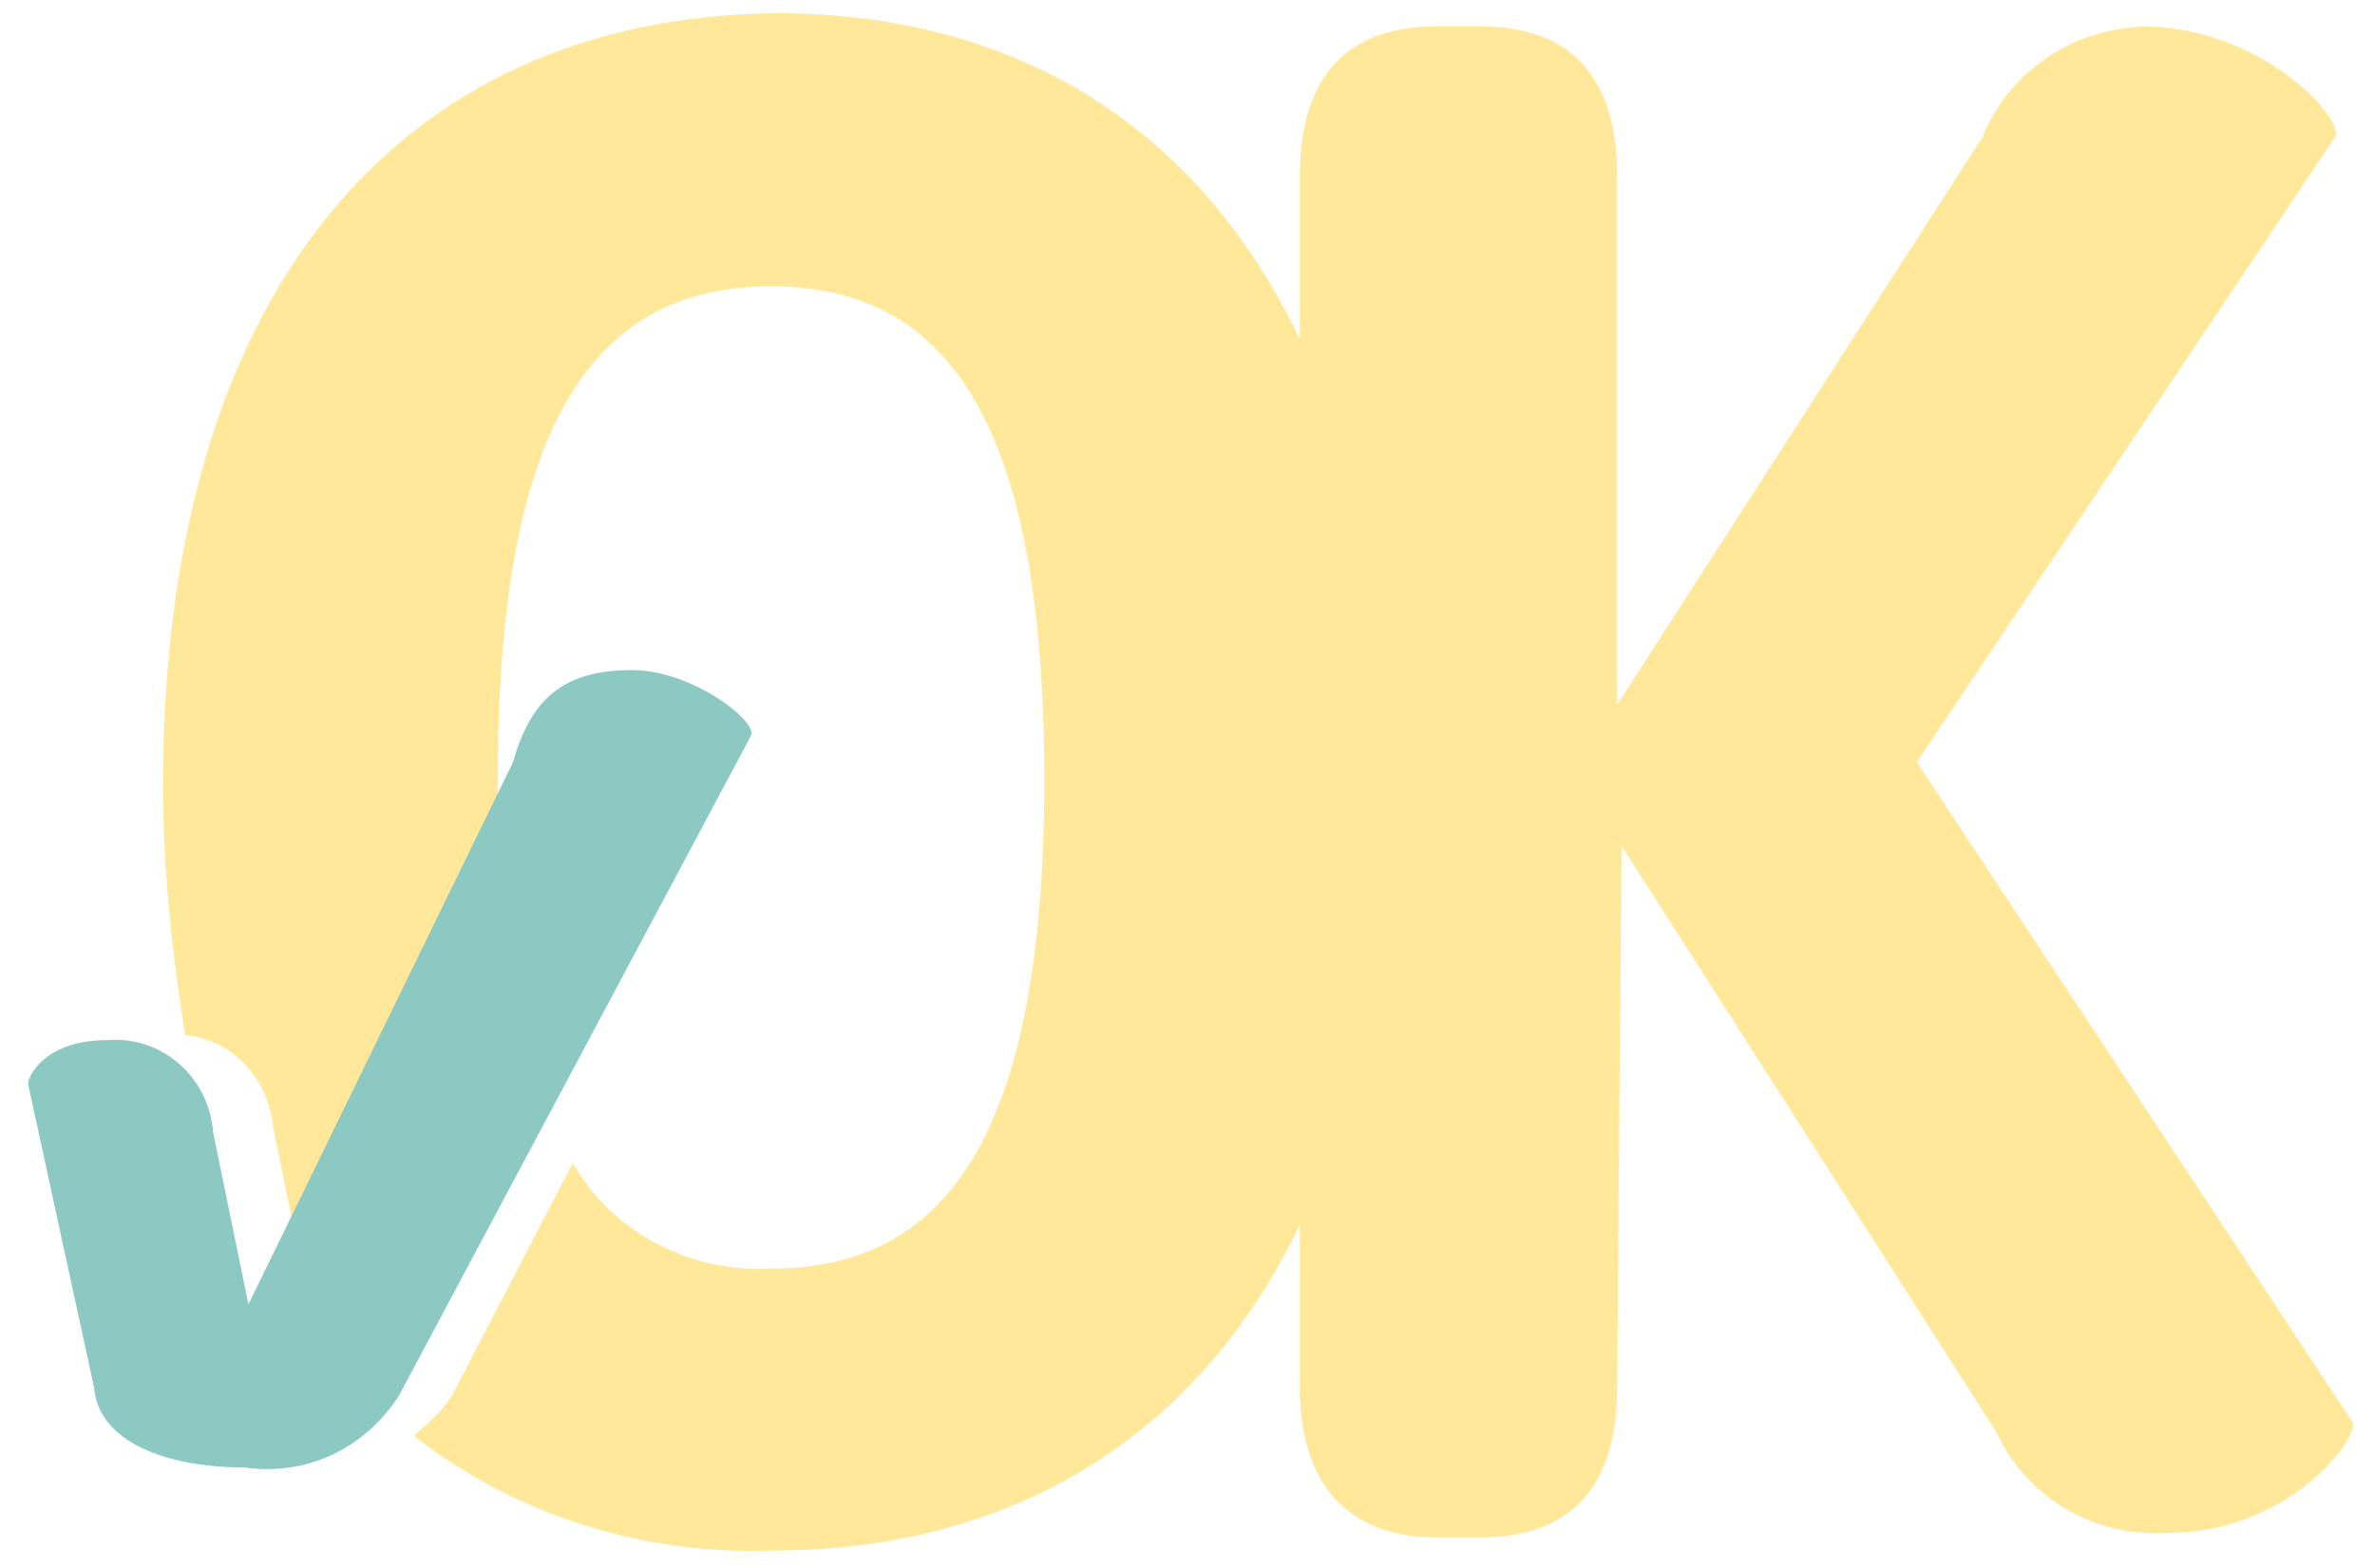 <?xml version="1.0" encoding="utf-8"?>
<!-- Generator: Adobe Illustrator 25.0.0, SVG Export Plug-In . SVG Version: 6.00 Build 0)  -->
<svg version="1.1" id="Livello_1" xmlns="http://www.w3.org/2000/svg" xmlns:xlink="http://www.w3.org/1999/xlink" x="0px" y="0px"
	 viewBox="0 0 53.9 35.6" style="enable-background:new 0 0 53.9 35.6;" xml:space="preserve">
<style type="text/css">
	.st0{fill:#FFE899;}
	.st1{fill:#8BC9C2;}
</style>
<g>
	<path id="Tracciato_1098" class="st0" d="M53.4,32.3l-9.9-15L53,3.1c0.2-0.4-1.6-2.4-4.2-2.5c-1.7,0-3.2,1-3.8,2.5l-8.3,12.9v-12
		c0-2.2-1-3.4-3.1-3.4h-1c-2,0-3.1,1.1-3.1,3.4v3.7c-2.3-4.8-6.4-7.4-11.9-7.4C9,0.4,3.7,6.7,3.7,17.8c0,1.9,0.2,3.8,0.5,5.7
		c1.1,0.1,1.9,1,2,2.1l0.8,3.9l4.4-9.4c-0.1-0.8-0.1-1.6-0.1-2.5c0-8.2,2.3-11.1,6.2-11.1c3.9,0,6.2,2.9,6.2,11.2
		c0,8.2-2.3,11.1-6.2,11.1c-1.8,0.1-3.6-0.8-4.5-2.4l-2.7,5.2c-0.2,0.4-0.6,0.7-0.9,1c2.3,1.8,5.2,2.7,8.1,2.6c5.5,0,9.7-2.6,12-7.4
		v3.7c0,2.2,1.1,3.4,3.1,3.4h1c2.1,0,3.1-1.2,3.1-3.4l0.1-12.3l8.5,13.3c0.7,1.5,2.2,2.4,3.9,2.3C51.9,34.8,53.5,32.7,53.4,32.3z"/>
	<g id="Raggruppa_1099" transform="translate(-3101.762 -820.688)">
		<path id="Tracciato_1099" class="st1" d="M3107.4,850.3l-0.8-3.9c-0.1-1.3-1.2-2.2-2.4-2.1c0,0,0,0,0,0c-1.4,0-1.8,0.8-1.8,1
			l1.5,6.9c0.1,1.2,1.6,1.8,3.4,1.8c1.4,0.2,2.7-0.4,3.5-1.6l8-15c0.2-0.3-1.3-1.5-2.7-1.5c-1.6,0-2.3,0.7-2.7,2.1L3107.4,850.3z"/>
	</g>
</g>
</svg>
